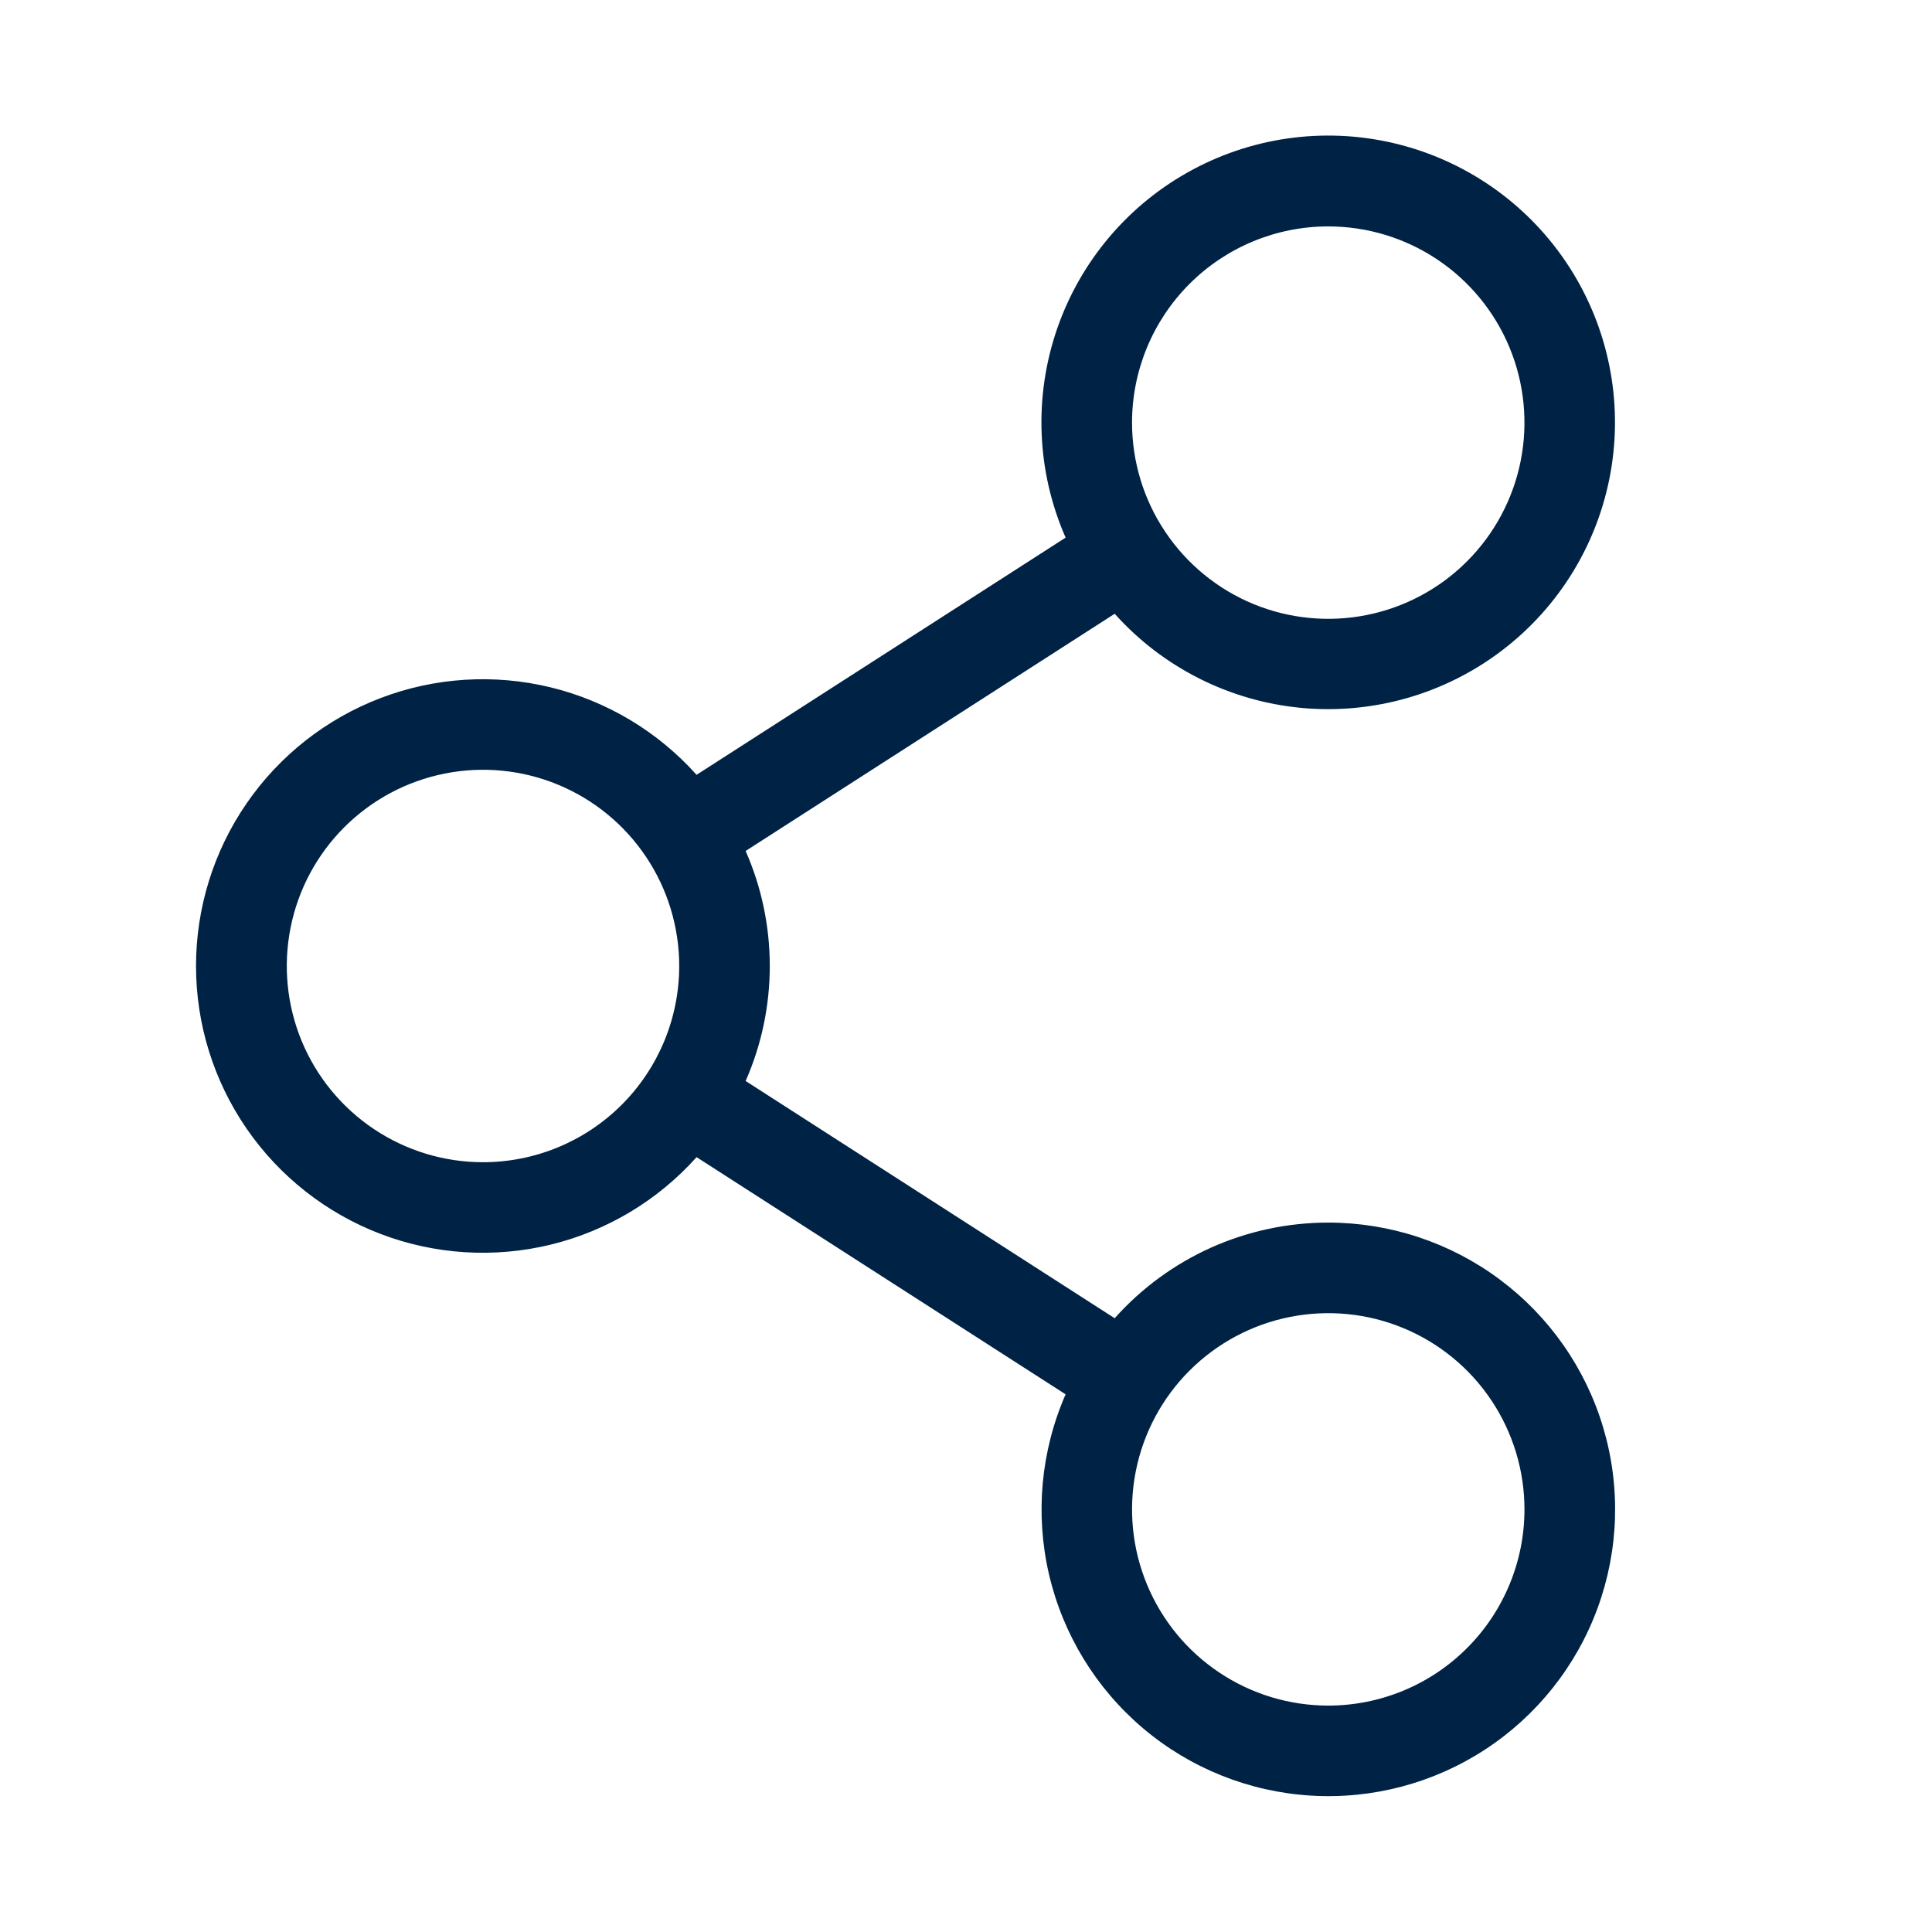 <svg width="48" height="48" viewBox="0 0 48 48" fill="none" xmlns="http://www.w3.org/2000/svg">
<path d="M33 30.375C31.998 30.375 31.008 30.586 30.093 30.995C29.178 31.405 28.361 32.003 27.694 32.751L18.525 26.857C18.921 25.957 19.125 24.984 19.125 24C19.125 23.016 18.921 22.043 18.525 21.142L27.694 15.249C28.89 16.584 30.545 17.418 32.329 17.587C34.113 17.755 35.895 17.245 37.32 16.158C38.745 15.072 39.708 13.488 40.017 11.723C40.326 9.958 39.959 8.141 38.989 6.635C38.018 5.128 36.516 4.043 34.781 3.595C33.046 3.146 31.206 3.369 29.627 4.217C28.048 5.065 26.847 6.476 26.263 8.171C25.679 9.865 25.755 11.717 26.475 13.357L17.306 19.25C16.344 18.175 15.079 17.417 13.676 17.076C12.274 16.736 10.801 16.829 9.453 17.344C8.105 17.859 6.945 18.771 6.127 19.959C5.308 21.148 4.87 22.557 4.87 24C4.87 25.443 5.308 26.852 6.127 28.041C6.945 29.229 8.105 30.141 9.453 30.656C10.801 31.171 12.274 31.264 13.676 30.924C15.079 30.583 16.344 29.825 17.306 28.749L26.475 34.642C25.86 36.048 25.715 37.615 26.061 39.11C26.408 40.605 27.229 41.948 28.4 42.94C29.572 43.931 31.032 44.517 32.564 44.611C34.096 44.706 35.617 44.303 36.902 43.463C38.186 42.623 39.165 41.391 39.693 39.949C40.22 38.508 40.269 36.935 39.83 35.464C39.392 33.994 38.49 32.704 37.259 31.787C36.029 30.87 34.535 30.375 33 30.375ZM33 5.625C33.964 5.625 34.907 5.911 35.709 6.447C36.51 6.982 37.135 7.744 37.504 8.634C37.873 9.525 37.969 10.505 37.781 11.451C37.593 12.397 37.129 13.265 36.447 13.947C35.766 14.629 34.897 15.093 33.951 15.281C33.005 15.469 32.025 15.373 31.134 15.004C30.244 14.635 29.482 14.01 28.947 13.208C28.411 12.407 28.125 11.464 28.125 10.5C28.125 9.207 28.639 7.967 29.553 7.053C30.467 6.139 31.707 5.625 33 5.625ZM12 28.875C11.036 28.875 10.093 28.589 9.292 28.053C8.49 27.518 7.865 26.756 7.496 25.866C7.127 24.975 7.031 23.994 7.219 23.049C7.407 22.103 7.871 21.235 8.553 20.553C9.235 19.871 10.103 19.407 11.049 19.219C11.995 19.03 12.975 19.127 13.866 19.496C14.757 19.865 15.518 20.49 16.053 21.291C16.589 22.093 16.875 23.036 16.875 24C16.875 25.293 16.361 26.533 15.447 27.447C14.533 28.361 13.293 28.875 12 28.875ZM33 42.375C32.036 42.375 31.093 42.089 30.292 41.553C29.49 41.018 28.865 40.256 28.496 39.365C28.127 38.475 28.031 37.495 28.219 36.549C28.407 35.603 28.871 34.734 29.553 34.053C30.235 33.371 31.103 32.907 32.049 32.719C32.995 32.531 33.975 32.627 34.866 32.996C35.757 33.365 36.518 33.99 37.053 34.791C37.589 35.593 37.875 36.536 37.875 37.5C37.875 38.14 37.749 38.774 37.504 39.365C37.259 39.957 36.9 40.494 36.447 40.947C35.995 41.4 35.457 41.759 34.866 42.004C34.274 42.249 33.64 42.375 33 42.375Z" fill="#002244"/>
</svg>
